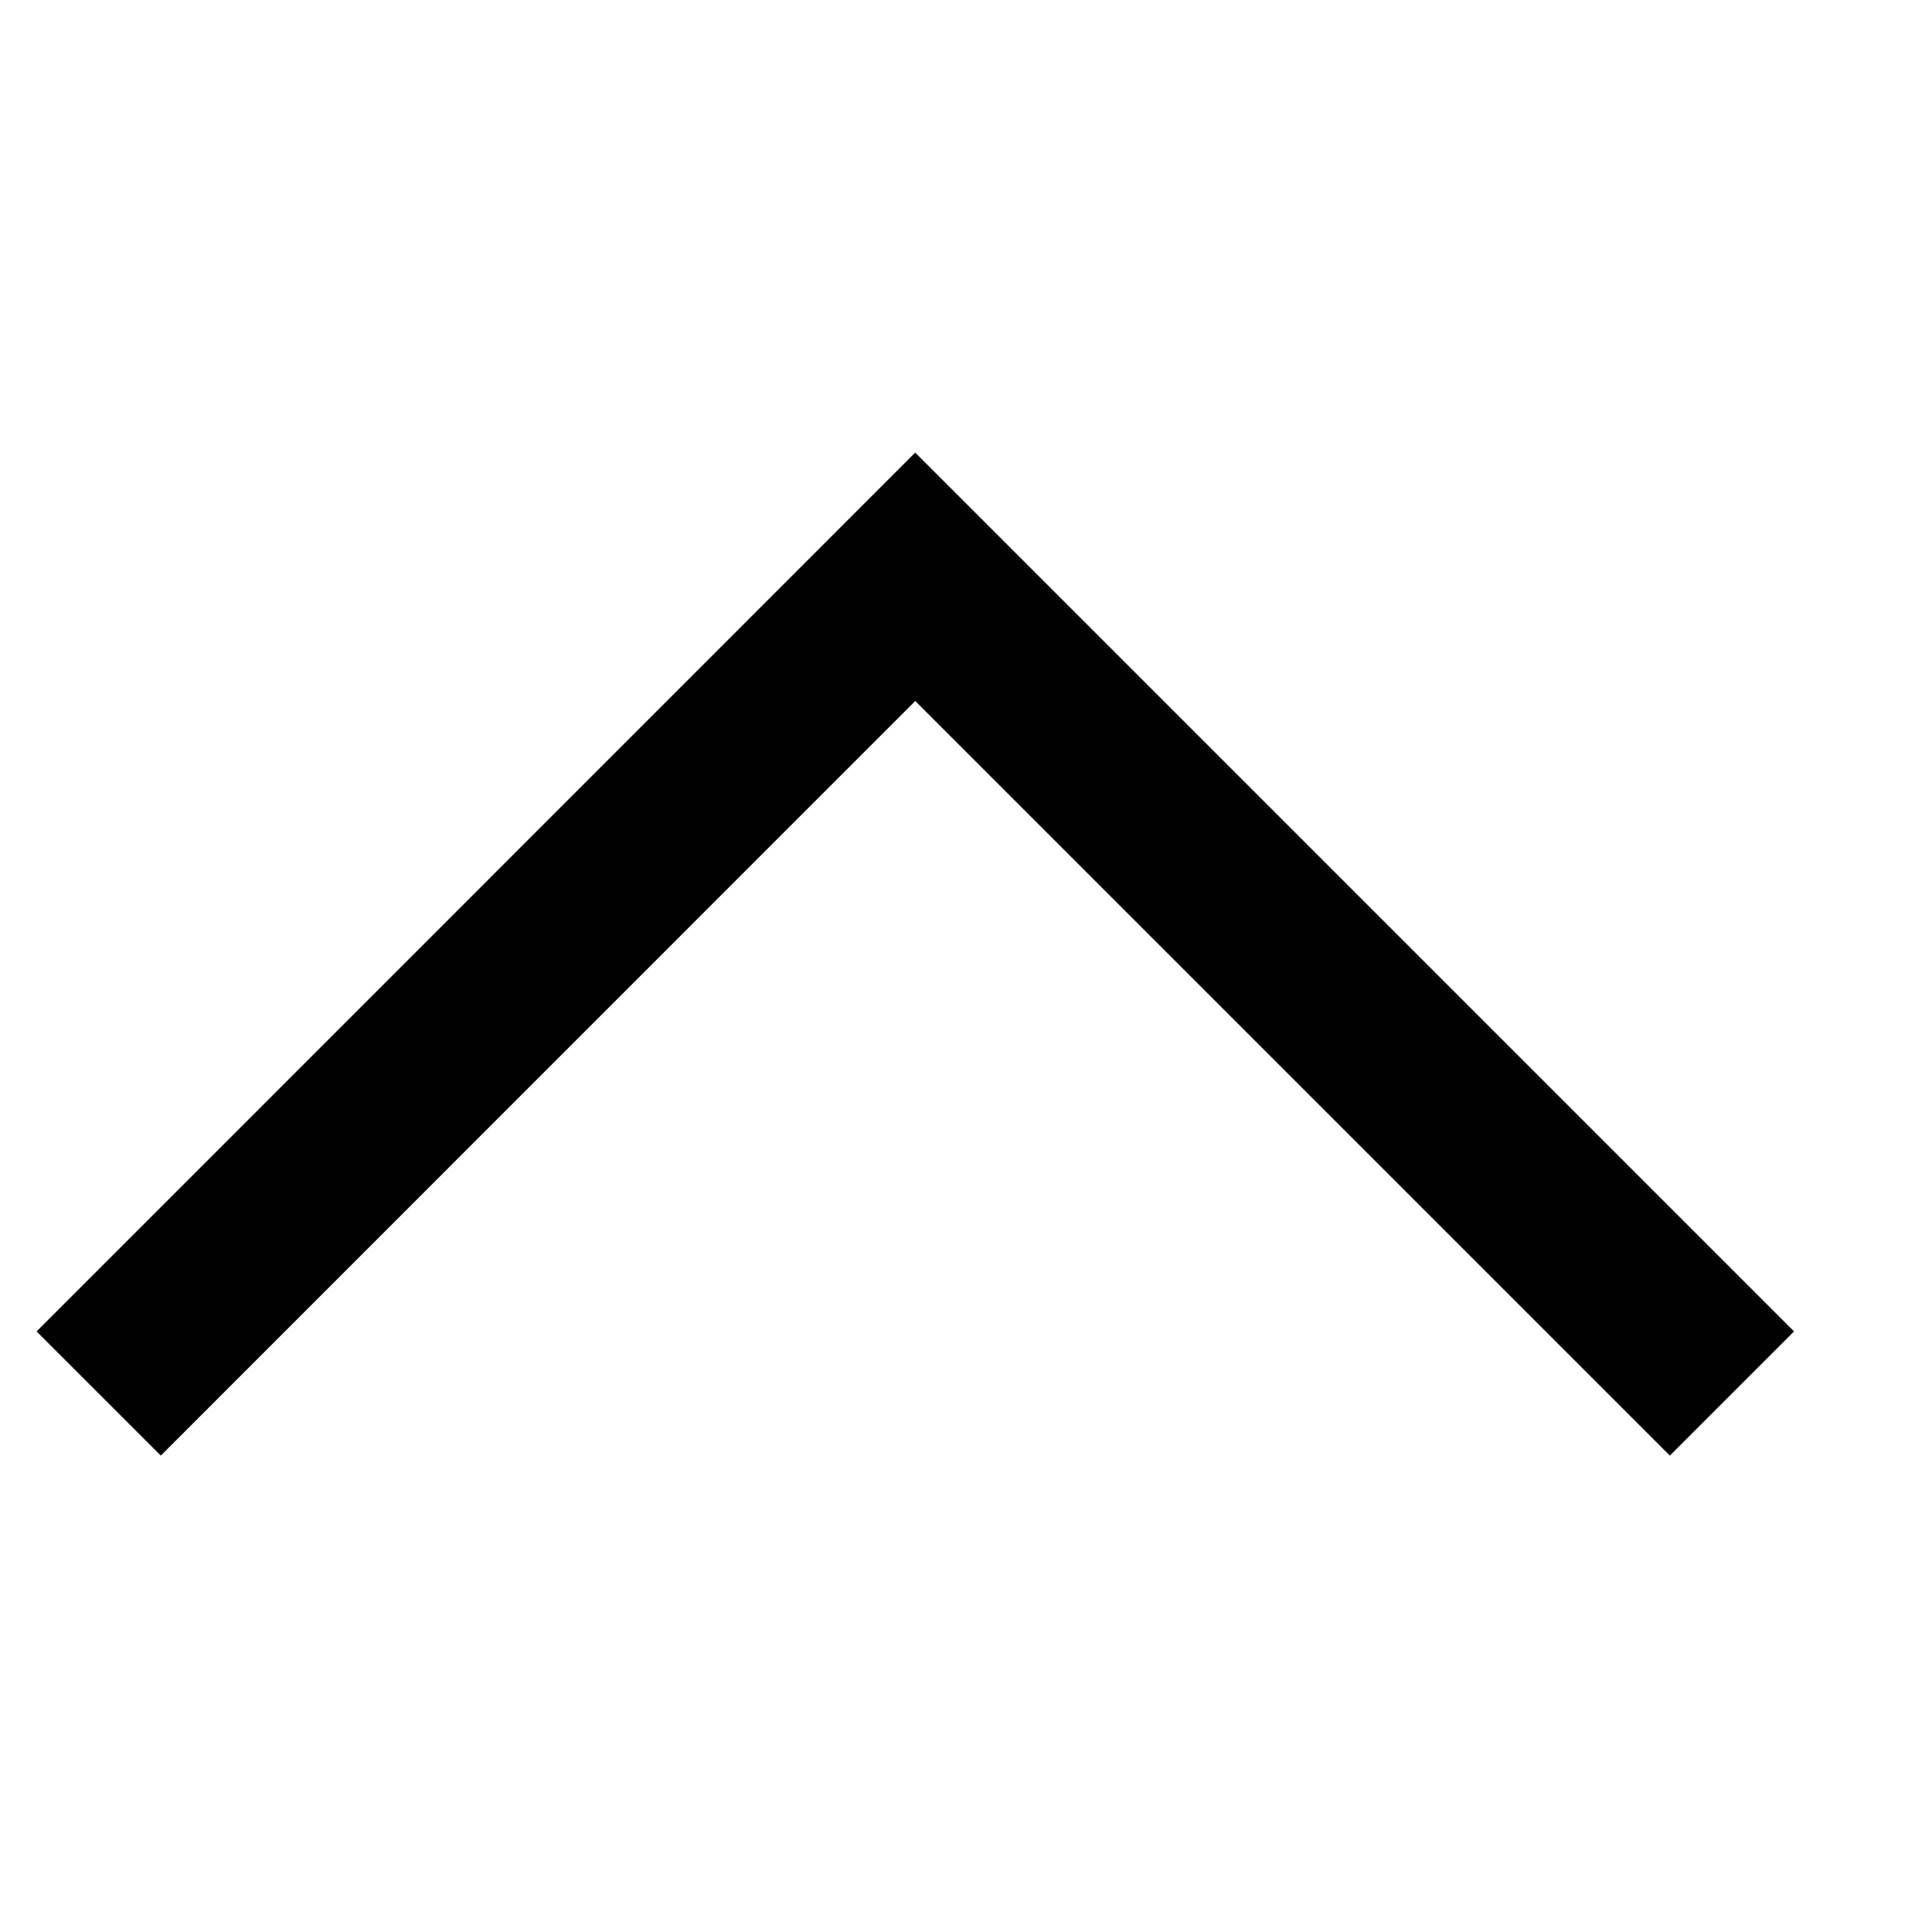 <svg width="11" height="11" viewBox="0 0 11 11" fill="none" xmlns="http://www.w3.org/2000/svg">
    <g transform="translate(0 2.3)">
        <path d="M0.562 5.634L5.211 0.984L9.861 5.634" stroke="black"/>
    </g>
</svg>
